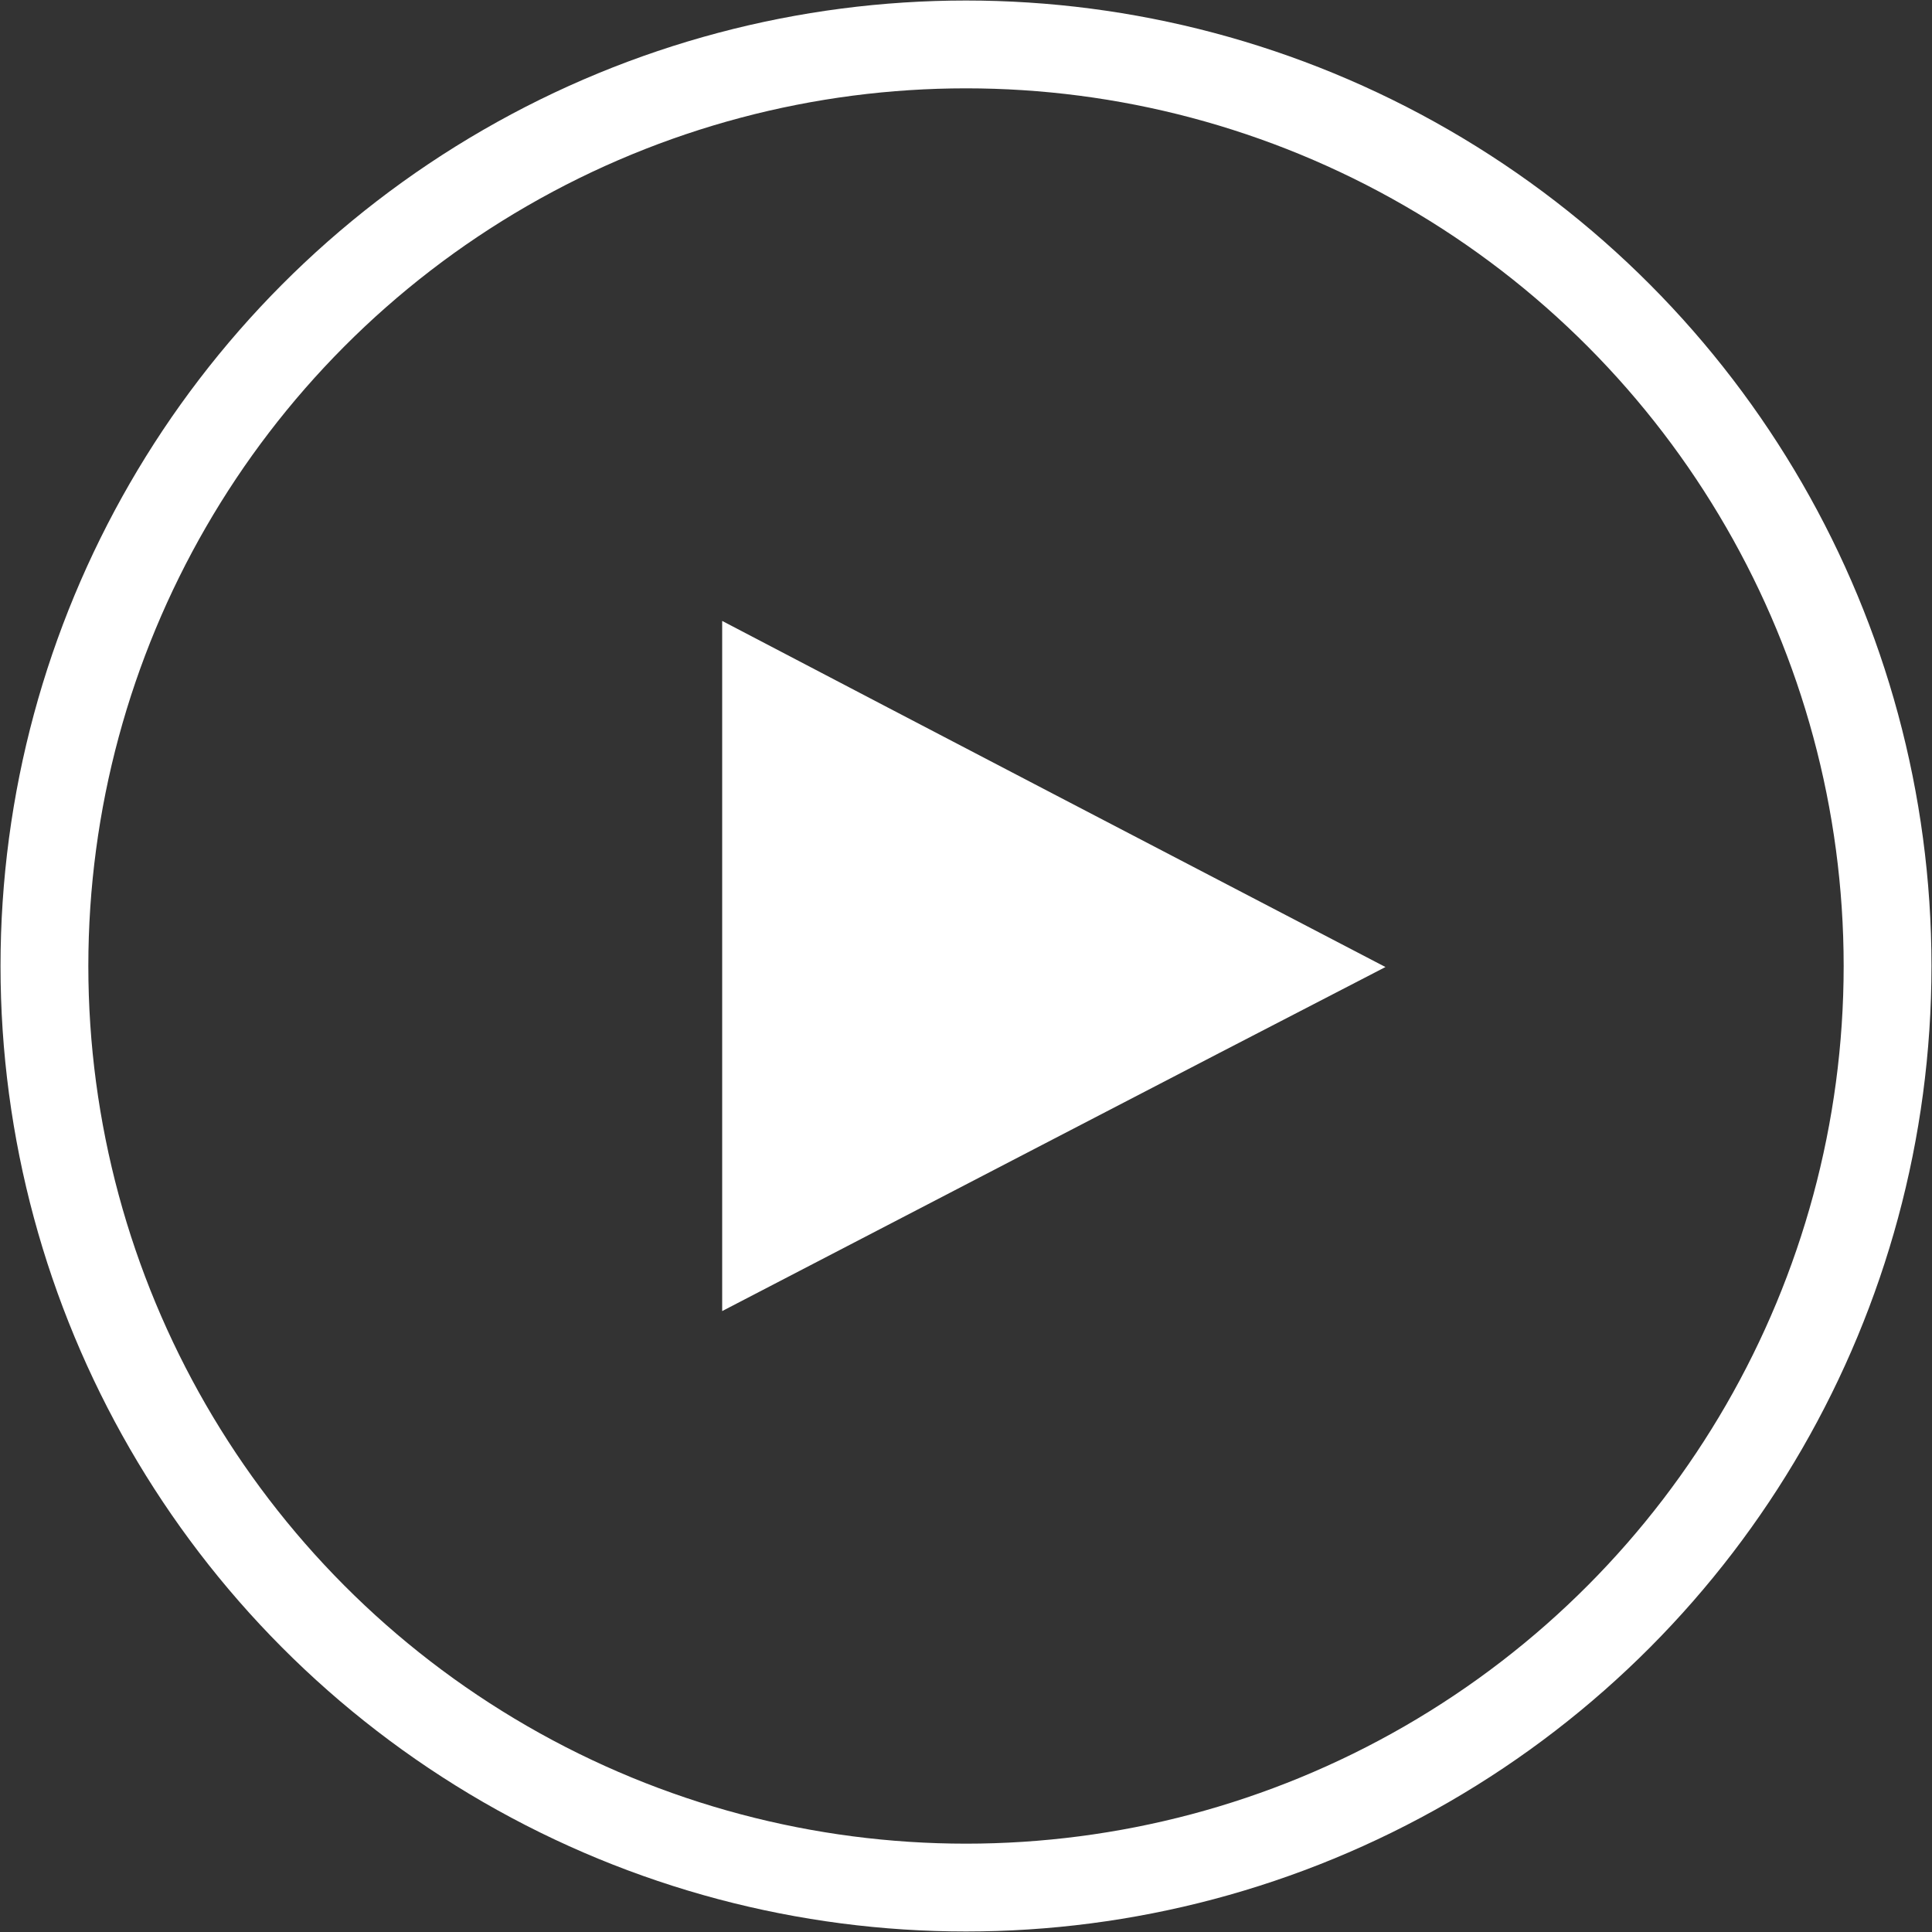 <?xml version="1.0" encoding="UTF-8"?>
<!DOCTYPE svg PUBLIC "-//W3C//DTD SVG 1.1//EN" "http://www.w3.org/Graphics/SVG/1.1/DTD/svg11.dtd">
<!-- Creator: CorelDRAW -->
<svg xmlns="http://www.w3.org/2000/svg" xml:space="preserve" width="44px" height="44px" style="shape-rendering:geometricPrecision; text-rendering:geometricPrecision; image-rendering:optimizeQuality; fill-rule:evenodd; clip-rule:evenodd"
viewBox="0 0 1.87 1.87"
 xmlns:xlink="http://www.w3.org/1999/xlink">
 <rect x="0" y="0" width="1.87" height="1.87" fill="#333333" stroke="none"/>
 <defs>
  <style type="text/css">
   <![CDATA[
    .str0 {stroke:white;stroke-width:0.085}
    .fil0 {fill:none}
    .fil1 {fill:white}
   ]]>
  </style>
 </defs>
 <g id="Livello_x0020_1">
  <circle class="fil0 str0" cx="0.935" cy="0.935" r="0.892"/>
  <path class="fil1" d="M0.699 1.269l0 -0.668c0.214,0.112 0.427,0.223 0.642,0.335 -0.215,0.111 -0.428,0.222 -0.642,0.333z"/>
 </g>
</svg>
